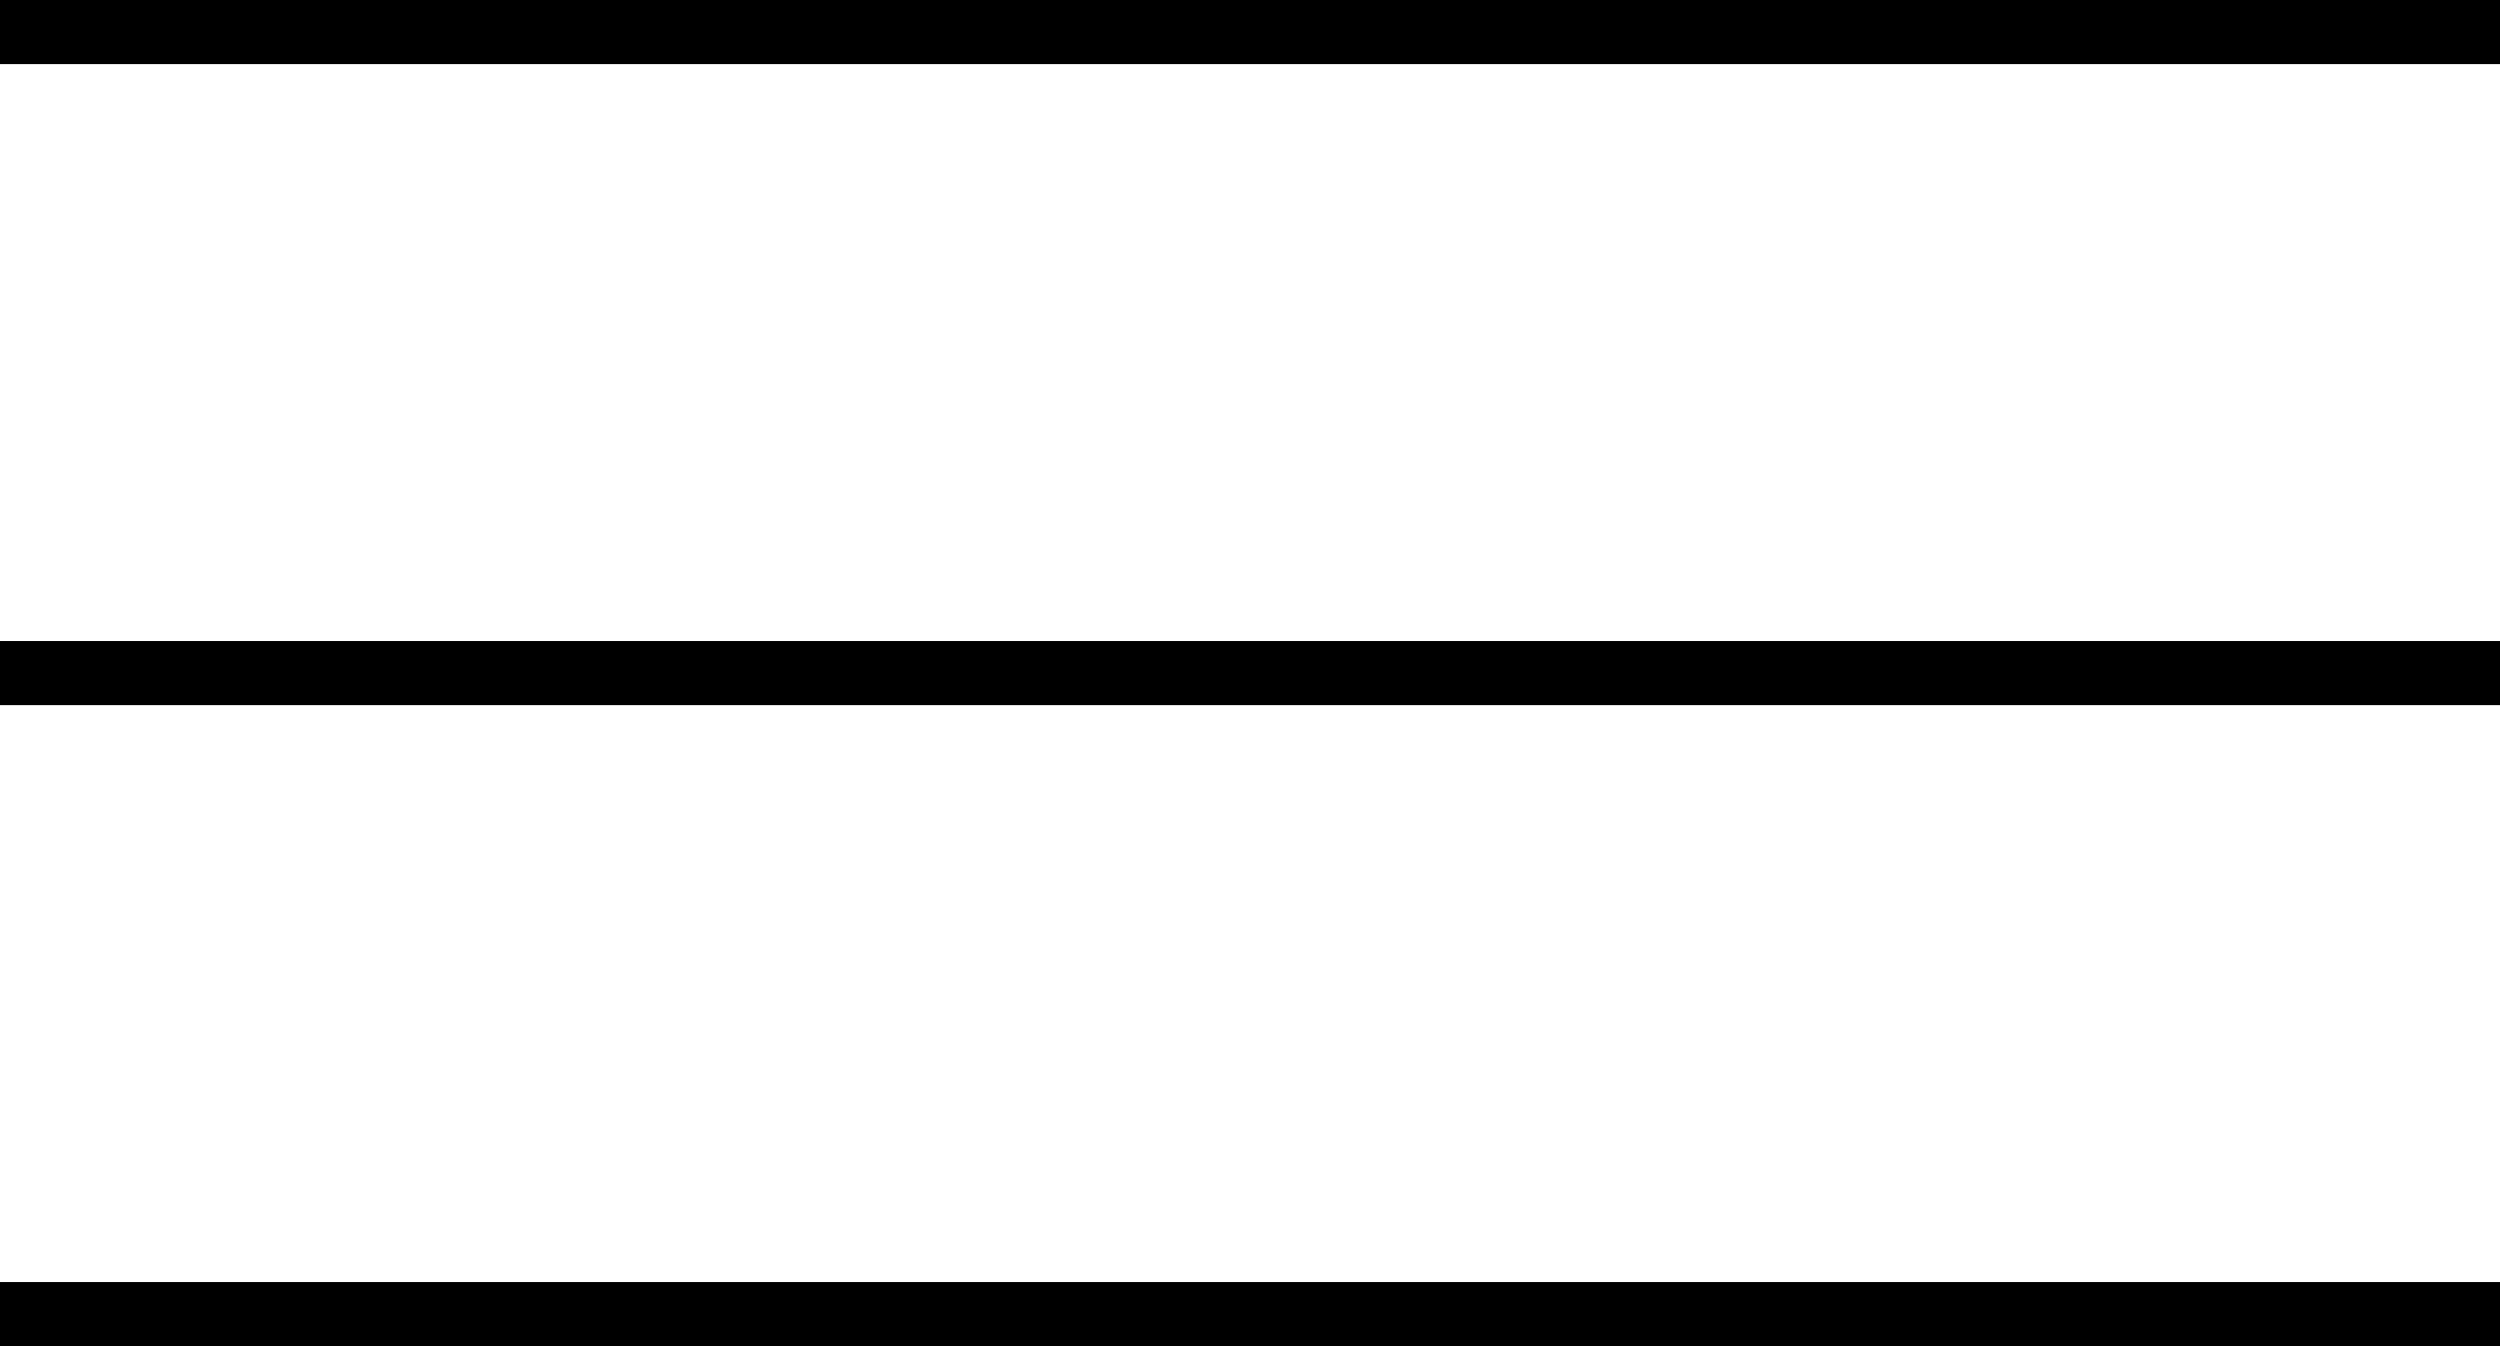 <svg width="39" height="21" viewBox="0 0 39 21" fill="none" xmlns="http://www.w3.org/2000/svg">
<line y1="0.5" x2="39" y2="0.5" stroke="black"/>
<line y1="10.5" x2="39" y2="10.5" stroke="black"/>
<line y1="20.5" x2="39" y2="20.5" stroke="black"/>
</svg>
